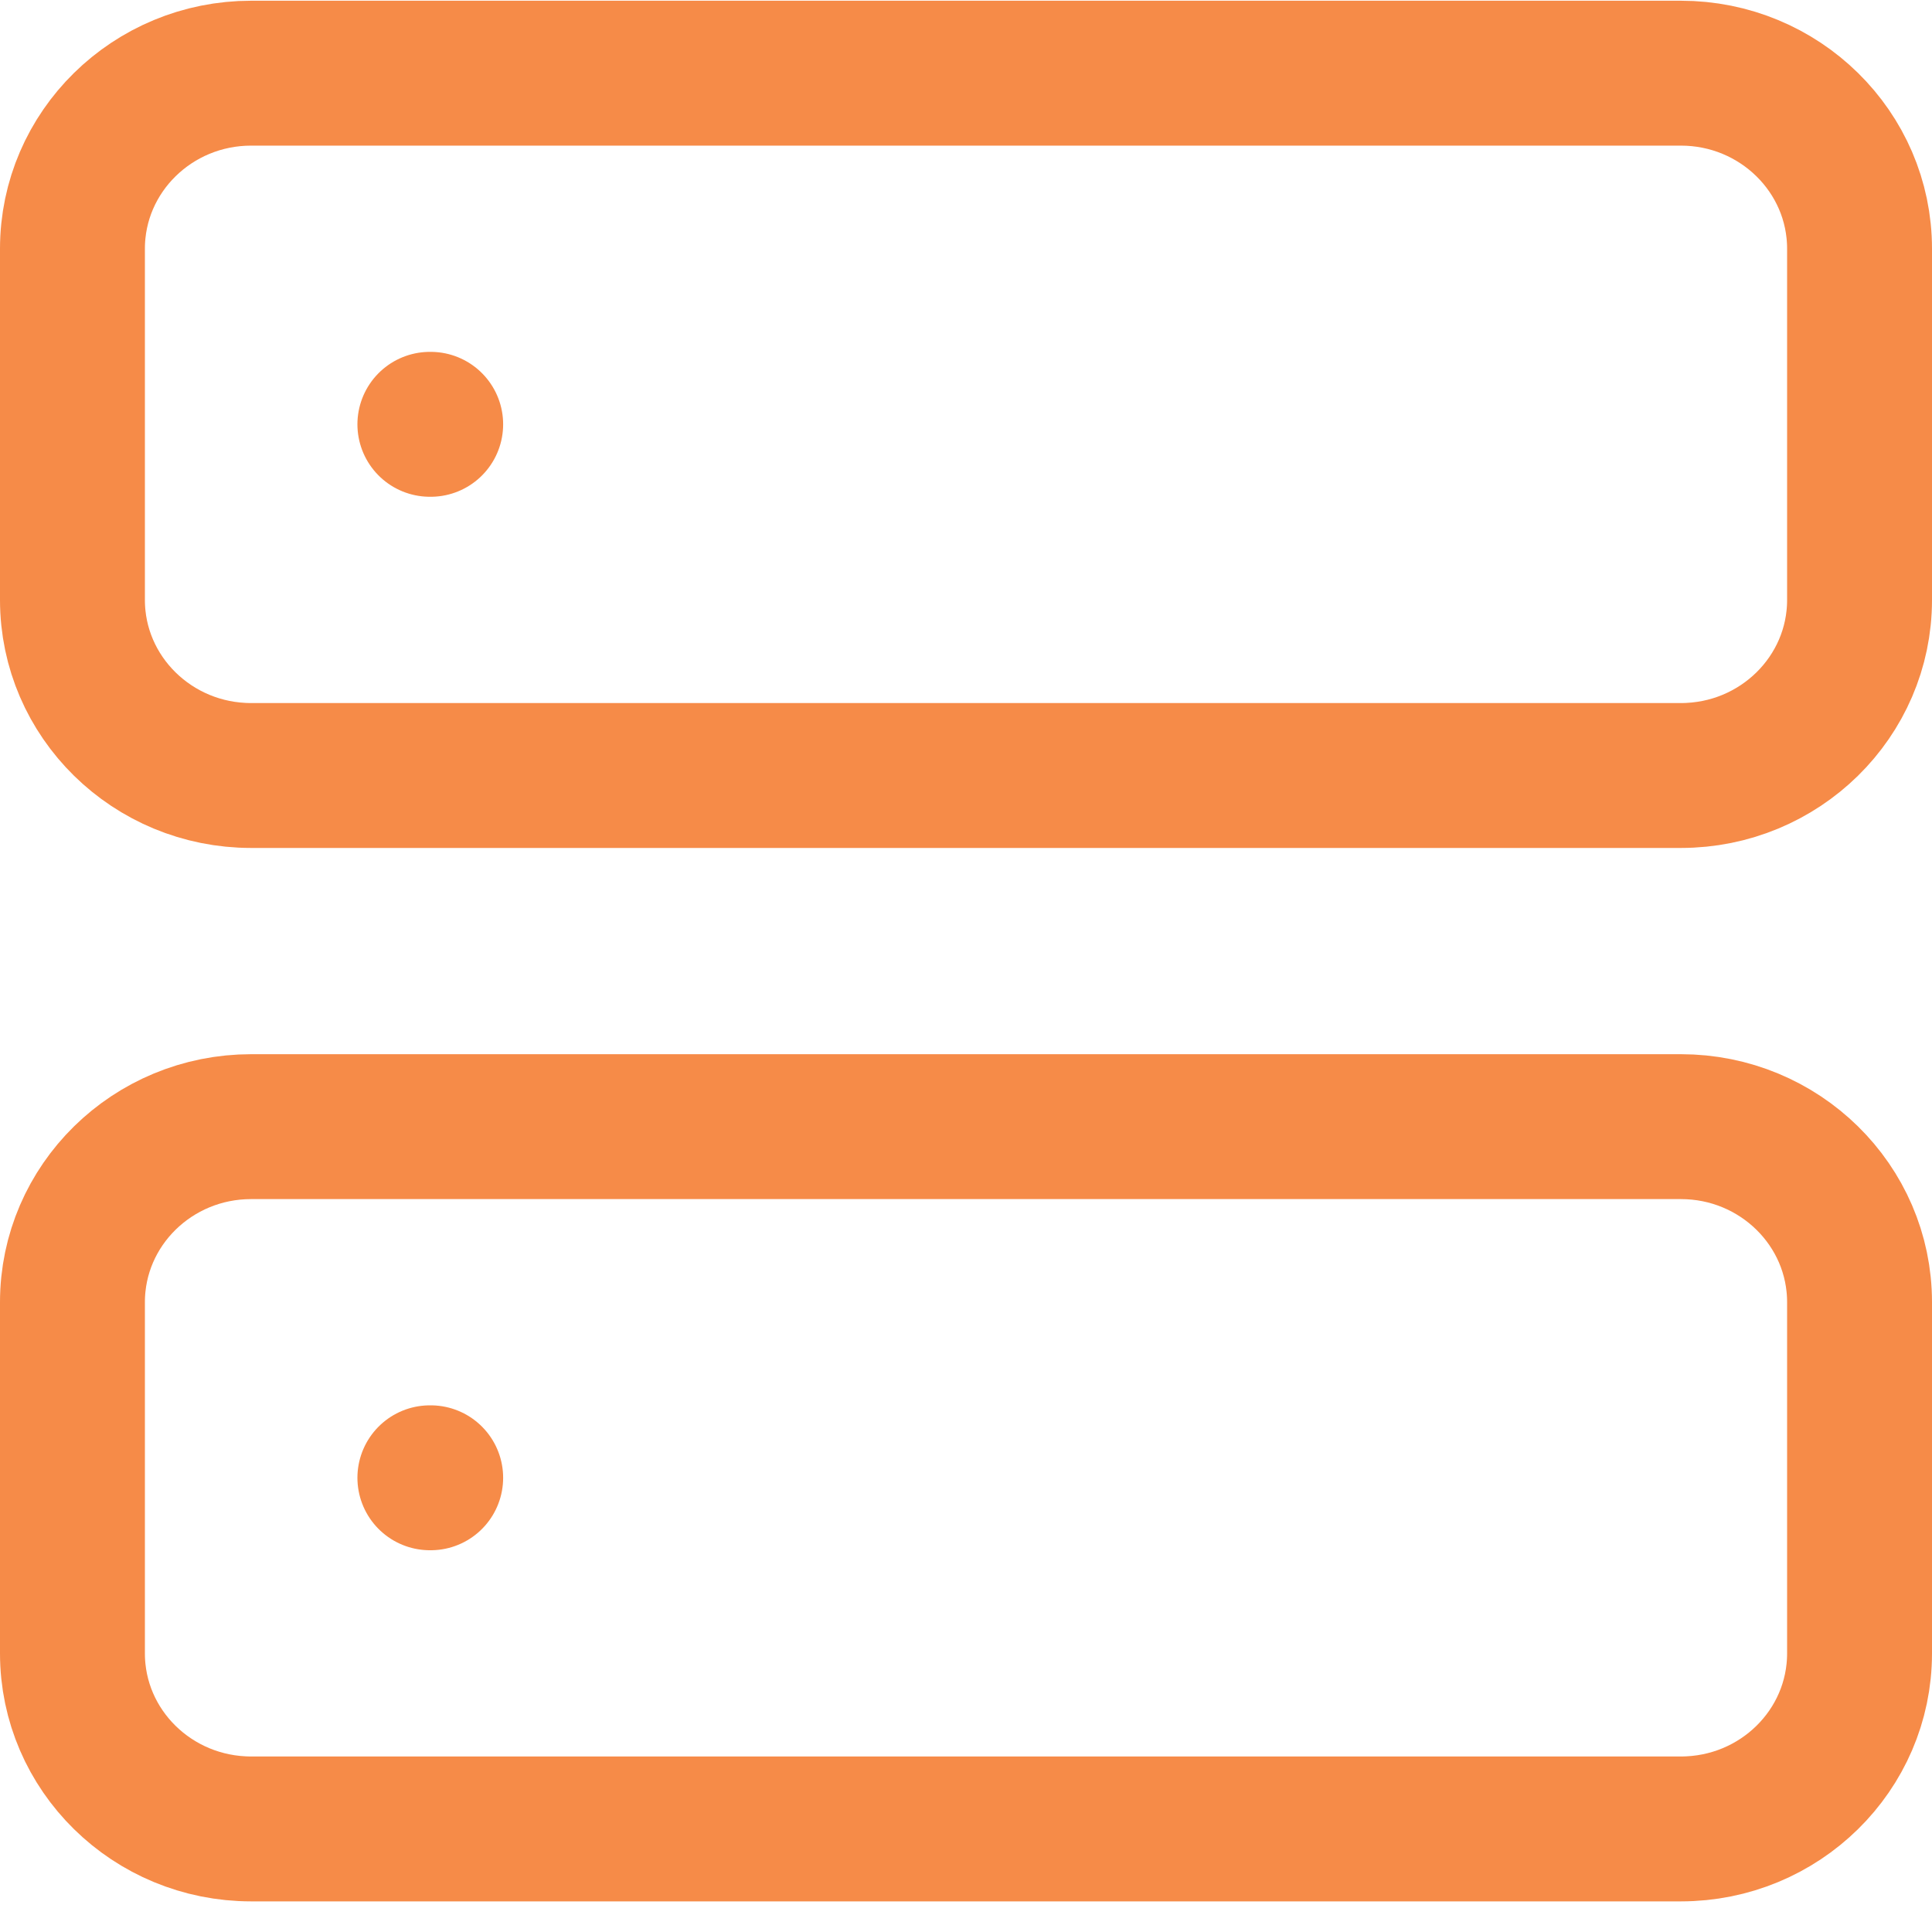 <svg width="40" height="40" viewBox="0 0 40 40" fill="none" xmlns="http://www.w3.org/2000/svg">
<path d="M34.8 1.515H5.2C3.157 1.515 1.5 3.143 1.5 5.15V12.421C1.5 14.428 3.157 16.056 5.2 16.056H34.8C36.843 16.056 38.5 14.428 38.5 12.421V5.15C38.5 3.143 36.843 1.515 34.8 1.515Z" stroke="#F68B48" stroke-width="3" stroke-linecap="round" stroke-linejoin="round"/>
<path d="M34.8 23.326H5.2C3.157 23.326 1.5 24.953 1.5 26.961V34.231C1.5 36.239 3.157 37.866 5.2 37.866H34.8C36.843 37.866 38.5 36.239 38.5 34.231V26.961C38.5 24.953 36.843 23.326 34.8 23.326Z" stroke="#F68B48" stroke-width="3" stroke-linecap="round" stroke-linejoin="round"/>
<path d="M8.9 8.785H8.917" stroke="#F68B48" stroke-width="3" stroke-linecap="round" stroke-linejoin="round"/>
<path d="M8.9 30.596H8.917" stroke="#F68B48" stroke-width="3" stroke-linecap="round" stroke-linejoin="round"/>
</svg>